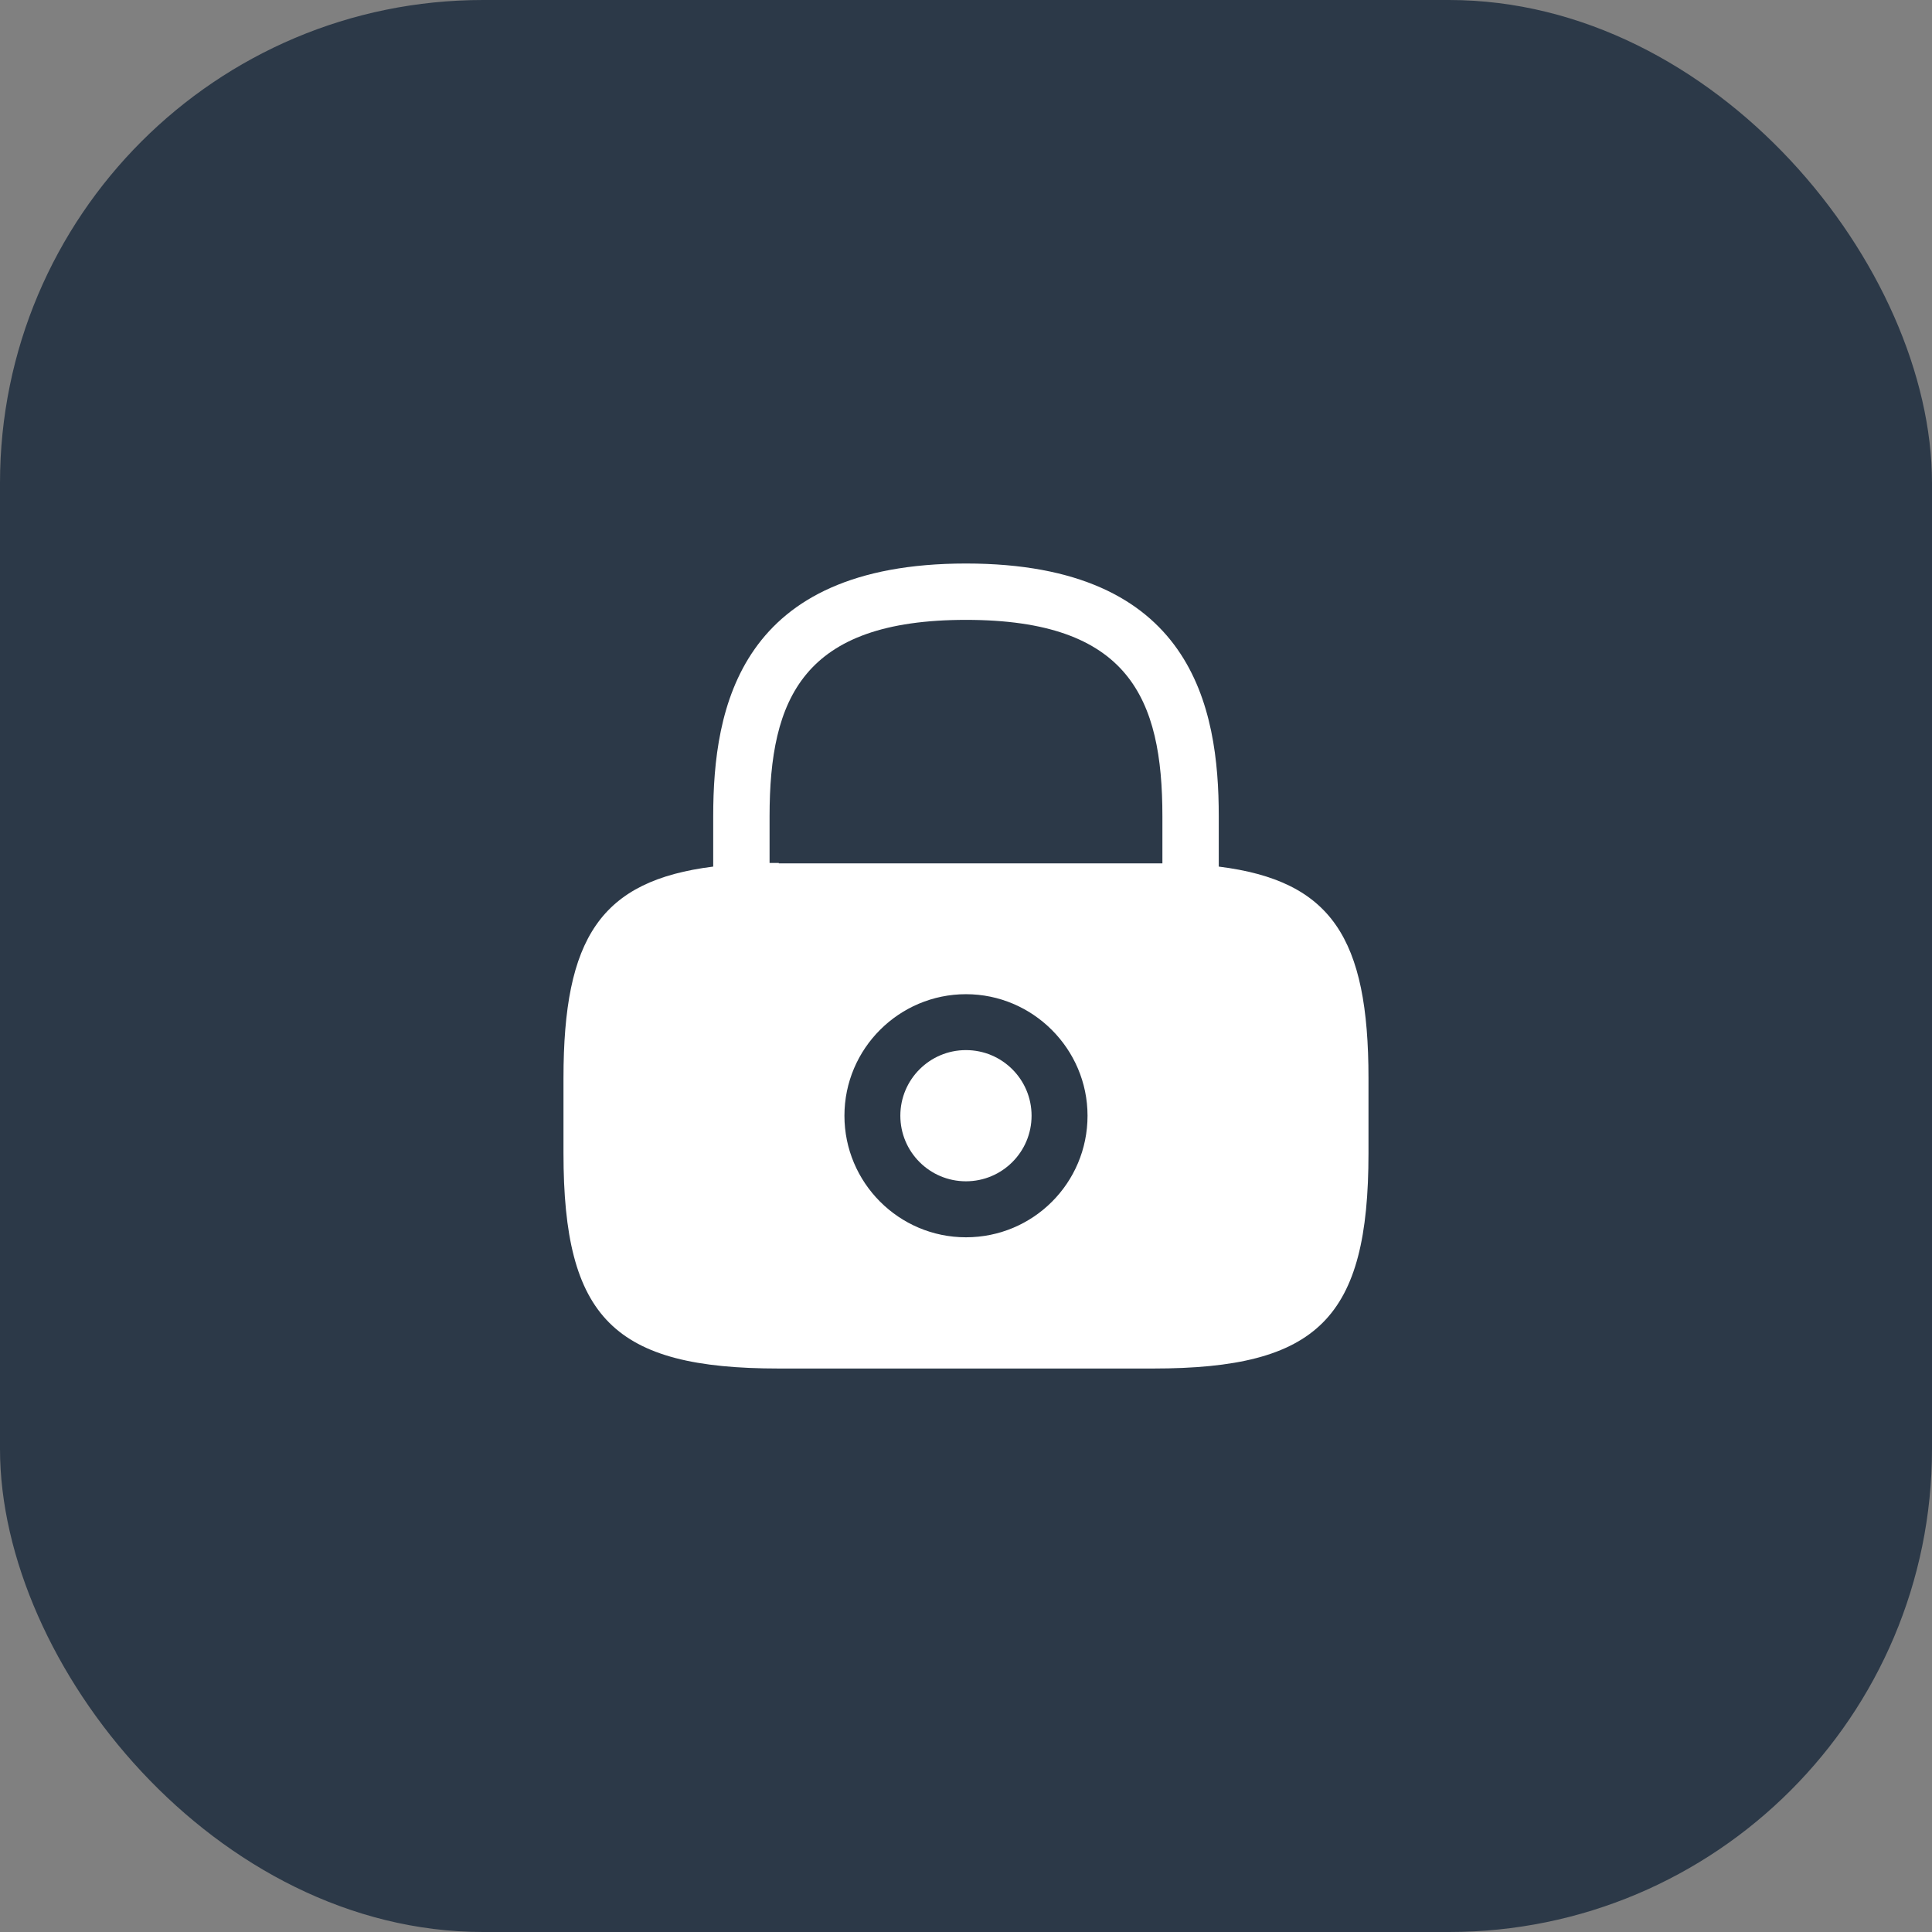 <svg width="64" height="64" viewBox="0 0 64 64" fill="none" xmlns="http://www.w3.org/2000/svg">
<rect x="0" y="0" width="64" height="64" fill="#808080" stroke="none"/>
<rect width="64" height="64" rx="16" fill="#2C3948"/>
<path d="M31.998 39.132C33.199 39.132 34.172 38.159 34.172 36.959C34.172 35.759 33.199 34.786 31.998 34.786C30.798 34.786 29.825 35.759 29.825 36.959C29.825 38.159 30.798 39.132 31.998 39.132Z" fill="white"/>
<path d="M40.373 28.707V27.04C40.373 23.44 39.506 18.667 31.999 18.667C24.493 18.667 23.626 23.44 23.626 27.04V28.707C19.893 29.174 18.666 31.067 18.666 35.72V38.2C18.666 43.667 20.333 45.334 25.799 45.334H38.199C43.666 45.334 45.333 43.667 45.333 38.2V35.72C45.333 31.067 44.106 29.174 40.373 28.707ZM31.999 40.987C29.773 40.987 27.973 39.174 27.973 36.96C27.973 34.734 29.786 32.934 31.999 32.934C34.213 32.934 36.026 34.747 36.026 36.96C36.026 39.187 34.226 40.987 31.999 40.987ZM25.799 28.587C25.693 28.587 25.599 28.587 25.493 28.587V27.04C25.493 23.134 26.599 20.534 31.999 20.534C37.399 20.534 38.506 23.134 38.506 27.04V28.6C38.399 28.6 38.306 28.6 38.199 28.6H25.799V28.587Z" fill="white"/>
</svg>
